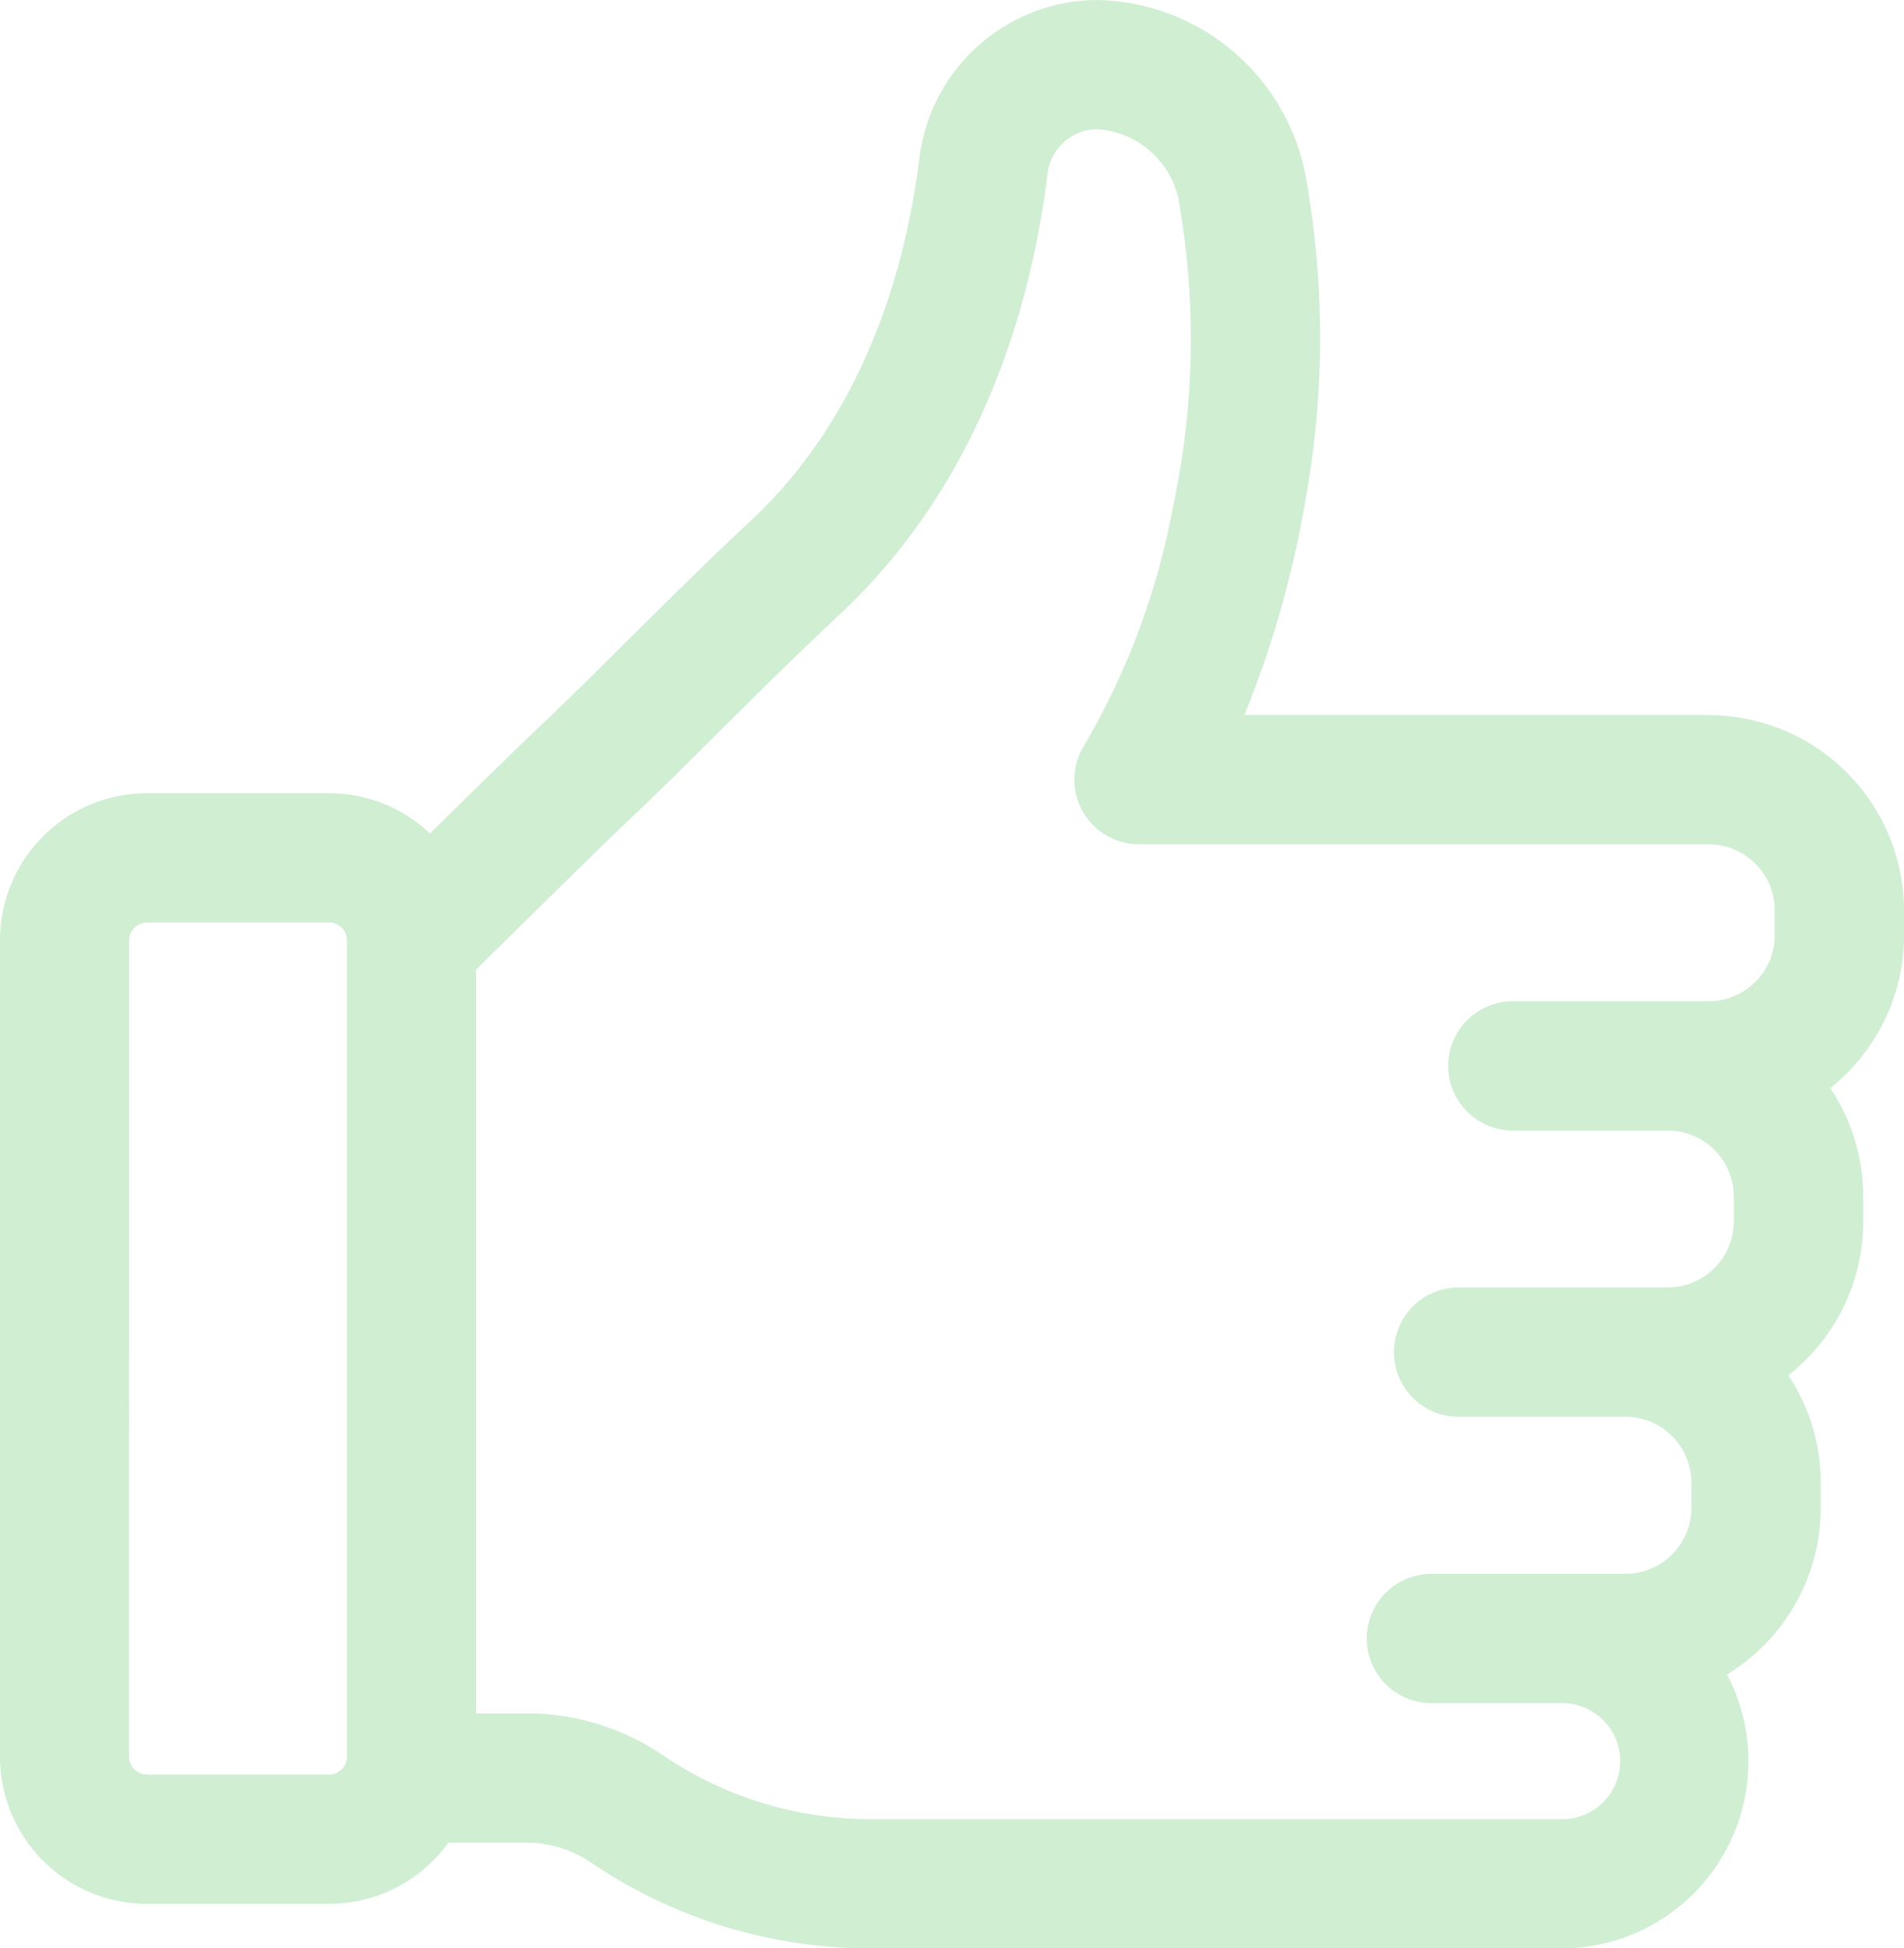 <svg viewBox="0 0 53.437 54.664" height="54.664" width="53.437" xmlns:xlink="http://www.w3.org/1999/xlink" xmlns="http://www.w3.org/2000/svg" data-name="Group 48" id="Group_48">
  <defs>
    <clipPath id="clip-path">
      <rect fill="rgba(111,204,118,0.33)" height="54.664" width="53.437" data-name="Rectangle 38" id="Rectangle_38"></rect>
    </clipPath>
  </defs>
  <g clip-path="url(#clip-path)" data-name="Group 47" id="Group_47">
    <path fill="rgba(111,204,118,0.33)" d="M47.959,20.063H34.922a28.381,28.381,0,0,0,1.692-5.9,25.462,25.462,0,0,0,.061-9.038A6.07,6.07,0,0,0,30.772,0h-.008a5.052,5.052,0,0,0-4.959,4.434c-.369,2.974-1.491,7.154-4.737,10.179-1.2,1.118-2.449,2.358-3.55,3.452l-.01.009c-.8.8-1.565,1.554-2.173,2.129-.682.644-2.1,2.031-3.267,3.182a4.116,4.116,0,0,0-2.833-1.13H4.123A4.129,4.129,0,0,0,0,26.383V49.29a4.129,4.129,0,0,0,4.123,4.127H9.237A4.132,4.132,0,0,0,12.584,51.7h2.193a3.192,3.192,0,0,1,1.8.552,13.967,13.967,0,0,0,7.866,2.415H43.822a5.251,5.251,0,0,0,4.649-7.686A5.485,5.485,0,0,0,51.1,42.3v-.688a5.463,5.463,0,0,0-.908-3.025,5.512,5.512,0,0,0,1.1-1.161,5.451,5.451,0,0,0,1-3.157v-.688a5.461,5.461,0,0,0-.925-3.05,5.511,5.511,0,0,0,1.082-1.154,5.452,5.452,0,0,0,.988-3.139v-.688a5.487,5.487,0,0,0-5.477-5.484M47.472,42.3a1.857,1.857,0,0,1-1.851,1.858H40.173a1.813,1.813,0,0,0,0,3.627h3.692a1.628,1.628,0,0,1-.043,3.256H24.441a10.354,10.354,0,0,1-5.831-1.791,6.806,6.806,0,0,0-3.833-1.177H13.36V27.207c1.128-1.114,3.529-3.481,4.467-4.368.64-.6,1.413-1.373,2.232-2.186l.011-.011c1.081-1.074,2.307-2.292,3.47-3.376C27.584,13.5,28.961,8.452,29.4,4.881a1.415,1.415,0,0,1,1.373-1.255A2.491,2.491,0,0,1,33.112,5.8a22.393,22.393,0,0,1-.184,8.387A20.674,20.674,0,0,1,30.437,20.9a1.813,1.813,0,0,0,1.529,2.788H47.959a1.856,1.856,0,0,1,1.851,1.858v.688a1.857,1.857,0,0,1-1.851,1.858h-5.5a1.813,1.813,0,0,0,0,3.627h4.351a1.857,1.857,0,0,1,1.851,1.858v.688a1.857,1.857,0,0,1-1.851,1.858H40.936a1.813,1.813,0,0,0,0,3.627h4.685a1.857,1.857,0,0,1,1.851,1.858ZM3.626,26.383a.5.5,0,0,1,.5-.5H9.237a.5.5,0,0,1,.5.5V49.29a.5.5,0,0,1-.5.5H4.123a.5.5,0,0,1-.5-.5Z" data-name="Path 324" id="Path_324"></path>
  </g>
</svg>
